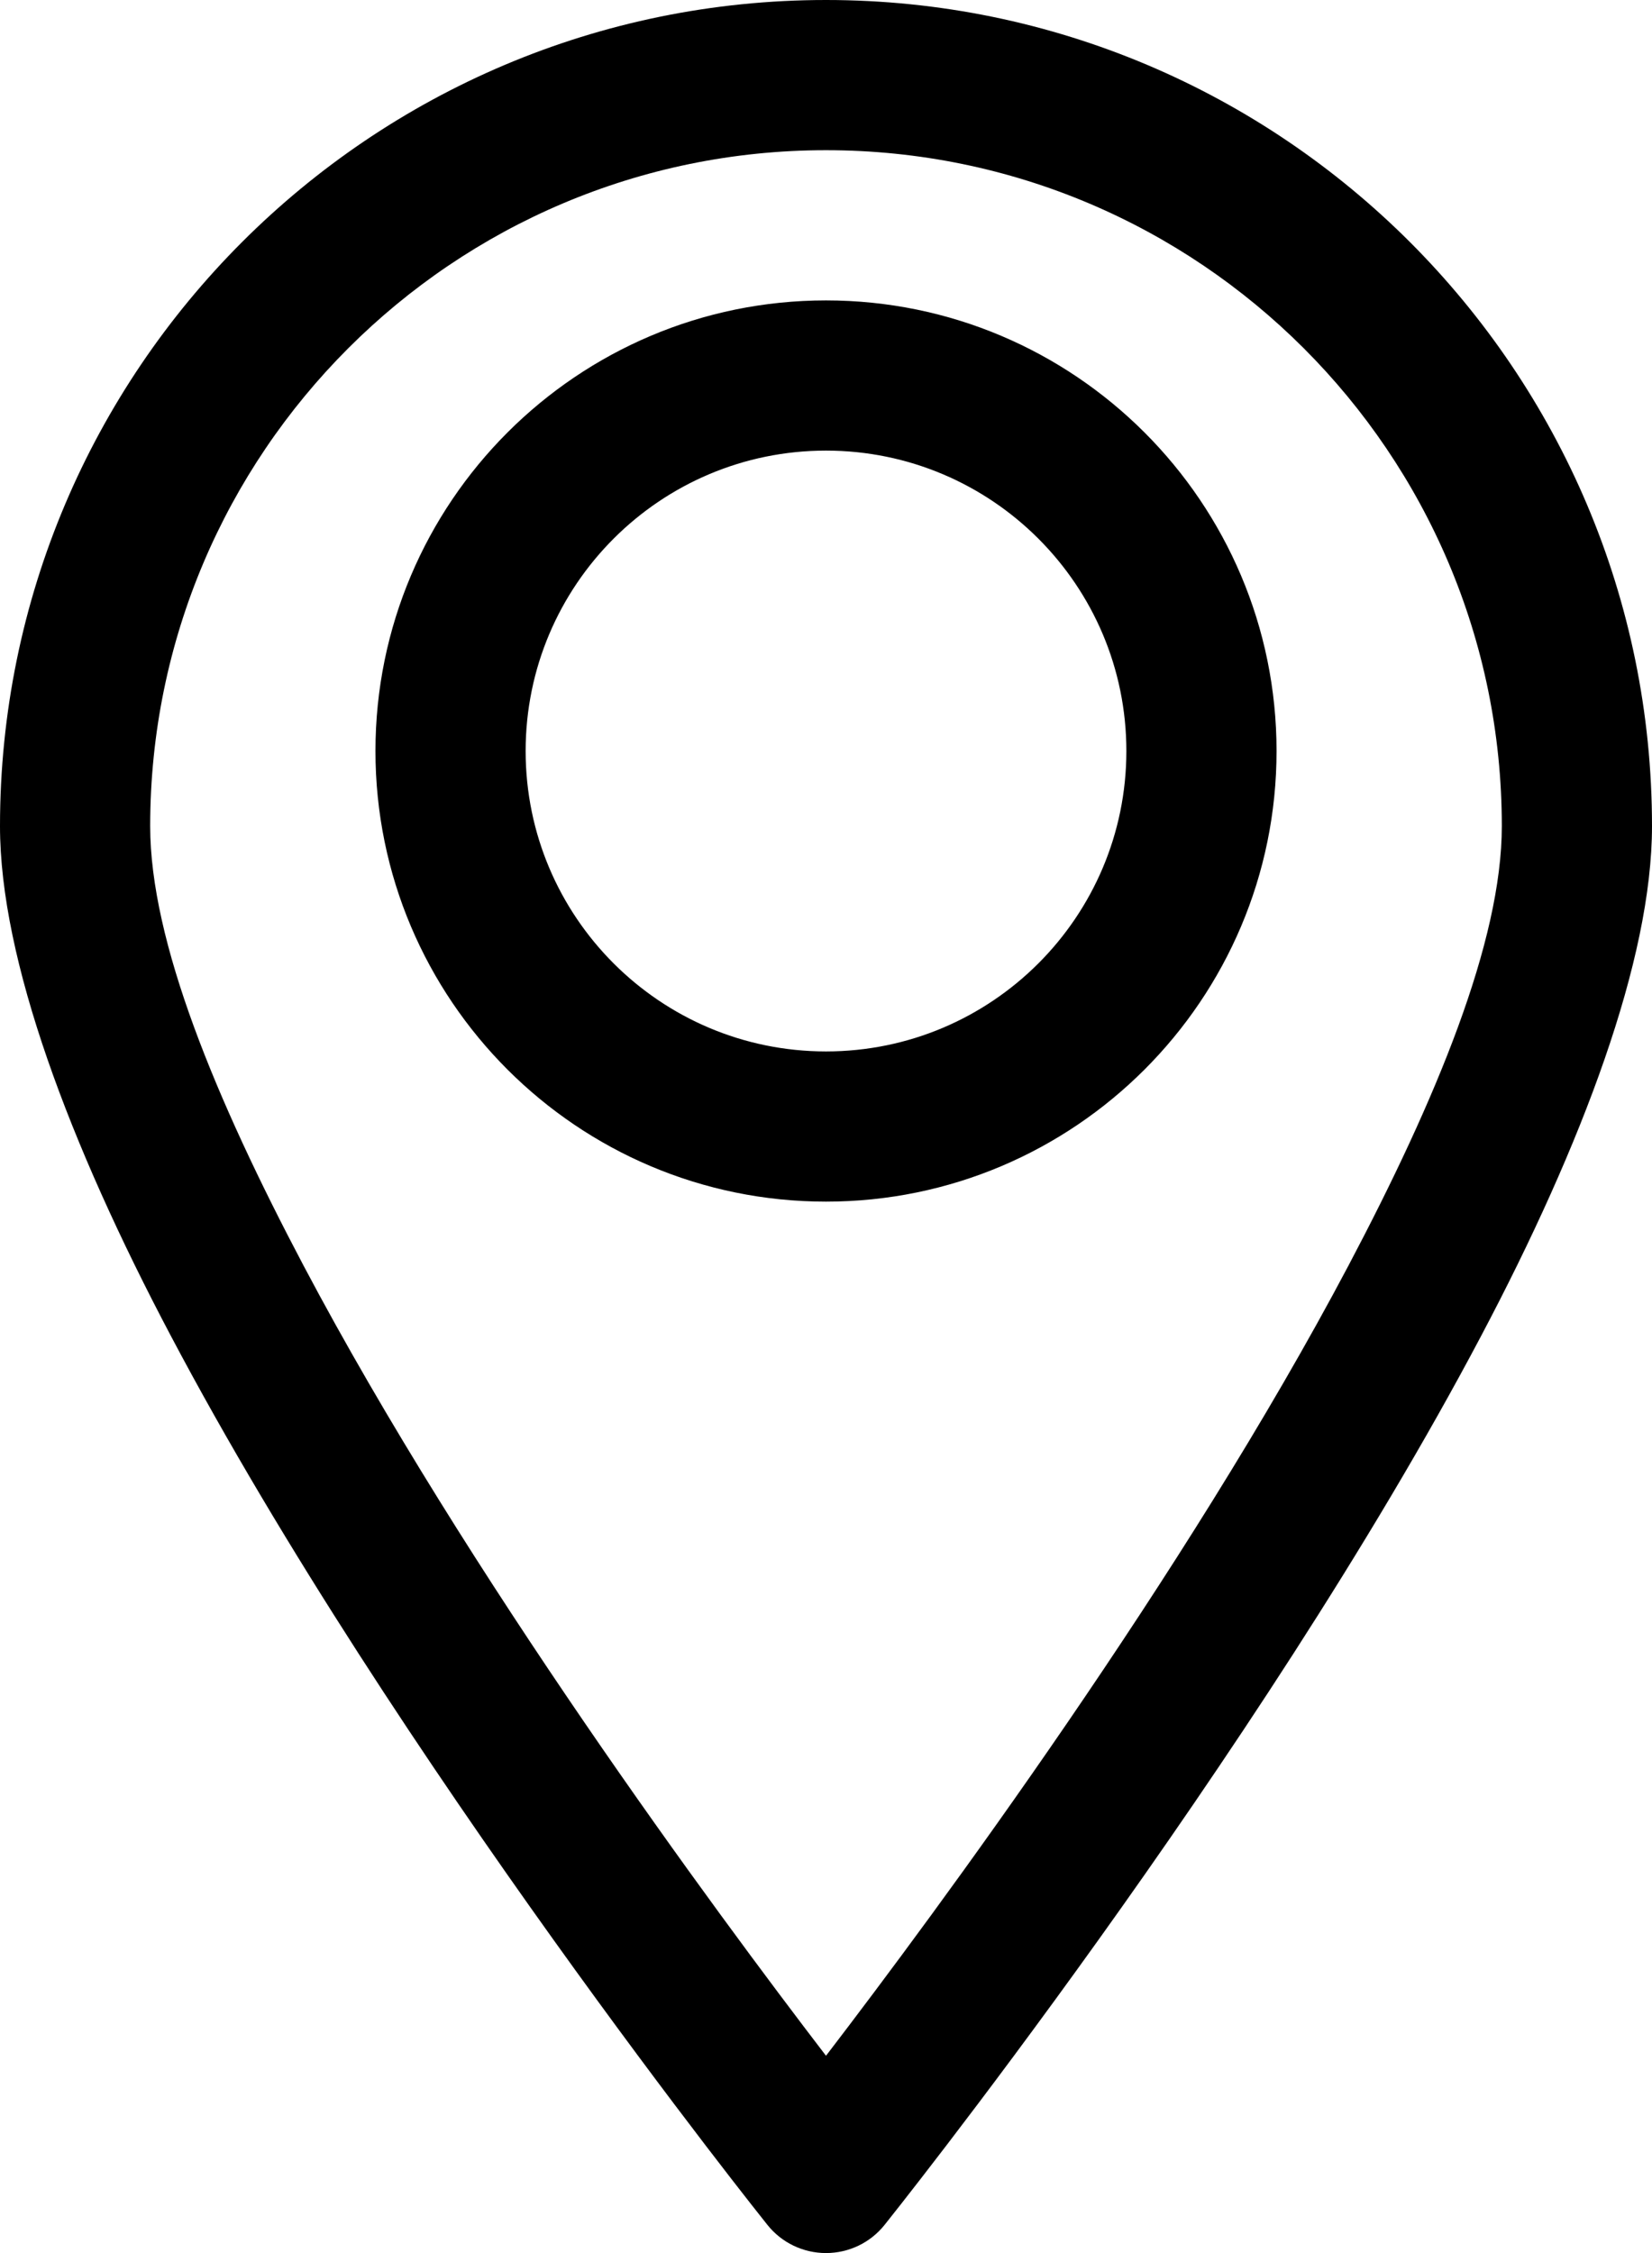 <?xml version="1.0" encoding="UTF-8"?><svg xmlns="http://www.w3.org/2000/svg" xmlns:xlink="http://www.w3.org/1999/xlink" clip-rule="evenodd" fill-rule="evenodd" height="30.0" preserveAspectRatio="xMidYMid meet" stroke-linejoin="round" stroke-miterlimit="2" version="1.0" viewBox="5.0 1.0 22.0 30.0" width="22.0" zoomAndPan="magnify"><g id="change1_1"><path d="M16,1c-6.071,0 -11,4.929 -11,11c0,1.775 0.925,4.234 2.276,6.789c2.979,5.637 7.944,11.836 7.944,11.836c0.189,0.237 0.476,0.375 0.78,0.375c0.304,-0 0.591,-0.138 0.78,-0.375c0,0 4.965,-6.199 7.944,-11.836c1.351,-2.555 2.276,-5.014 2.276,-6.789c0,-6.071 -4.929,-11 -11,-11Zm0,2c4.967,-0 9,4.033 9,9c0,1.537 -0.875,3.642 -2.044,5.855c-2.186,4.134 -5.47,8.578 -6.956,10.518c-1.486,-1.94 -4.77,-6.384 -6.956,-10.518c-1.169,-2.213 -2.044,-4.318 -2.044,-5.855c0,-4.967 4.033,-9 9,-9Zm0,2c-3.311,-0 -6,2.689 -6,6c0,3.311 2.689,6 6,6c3.311,-0 6,-2.689 6,-6c0,-3.311 -2.689,-6 -6,-6Zm0,2c2.208,-0 4,1.792 4,4c0,2.208 -1.792,4 -4,4c-2.208,-0 -4,-1.792 -4,-4c0,-2.208 1.792,-4 4,-4Z"/></g></svg>